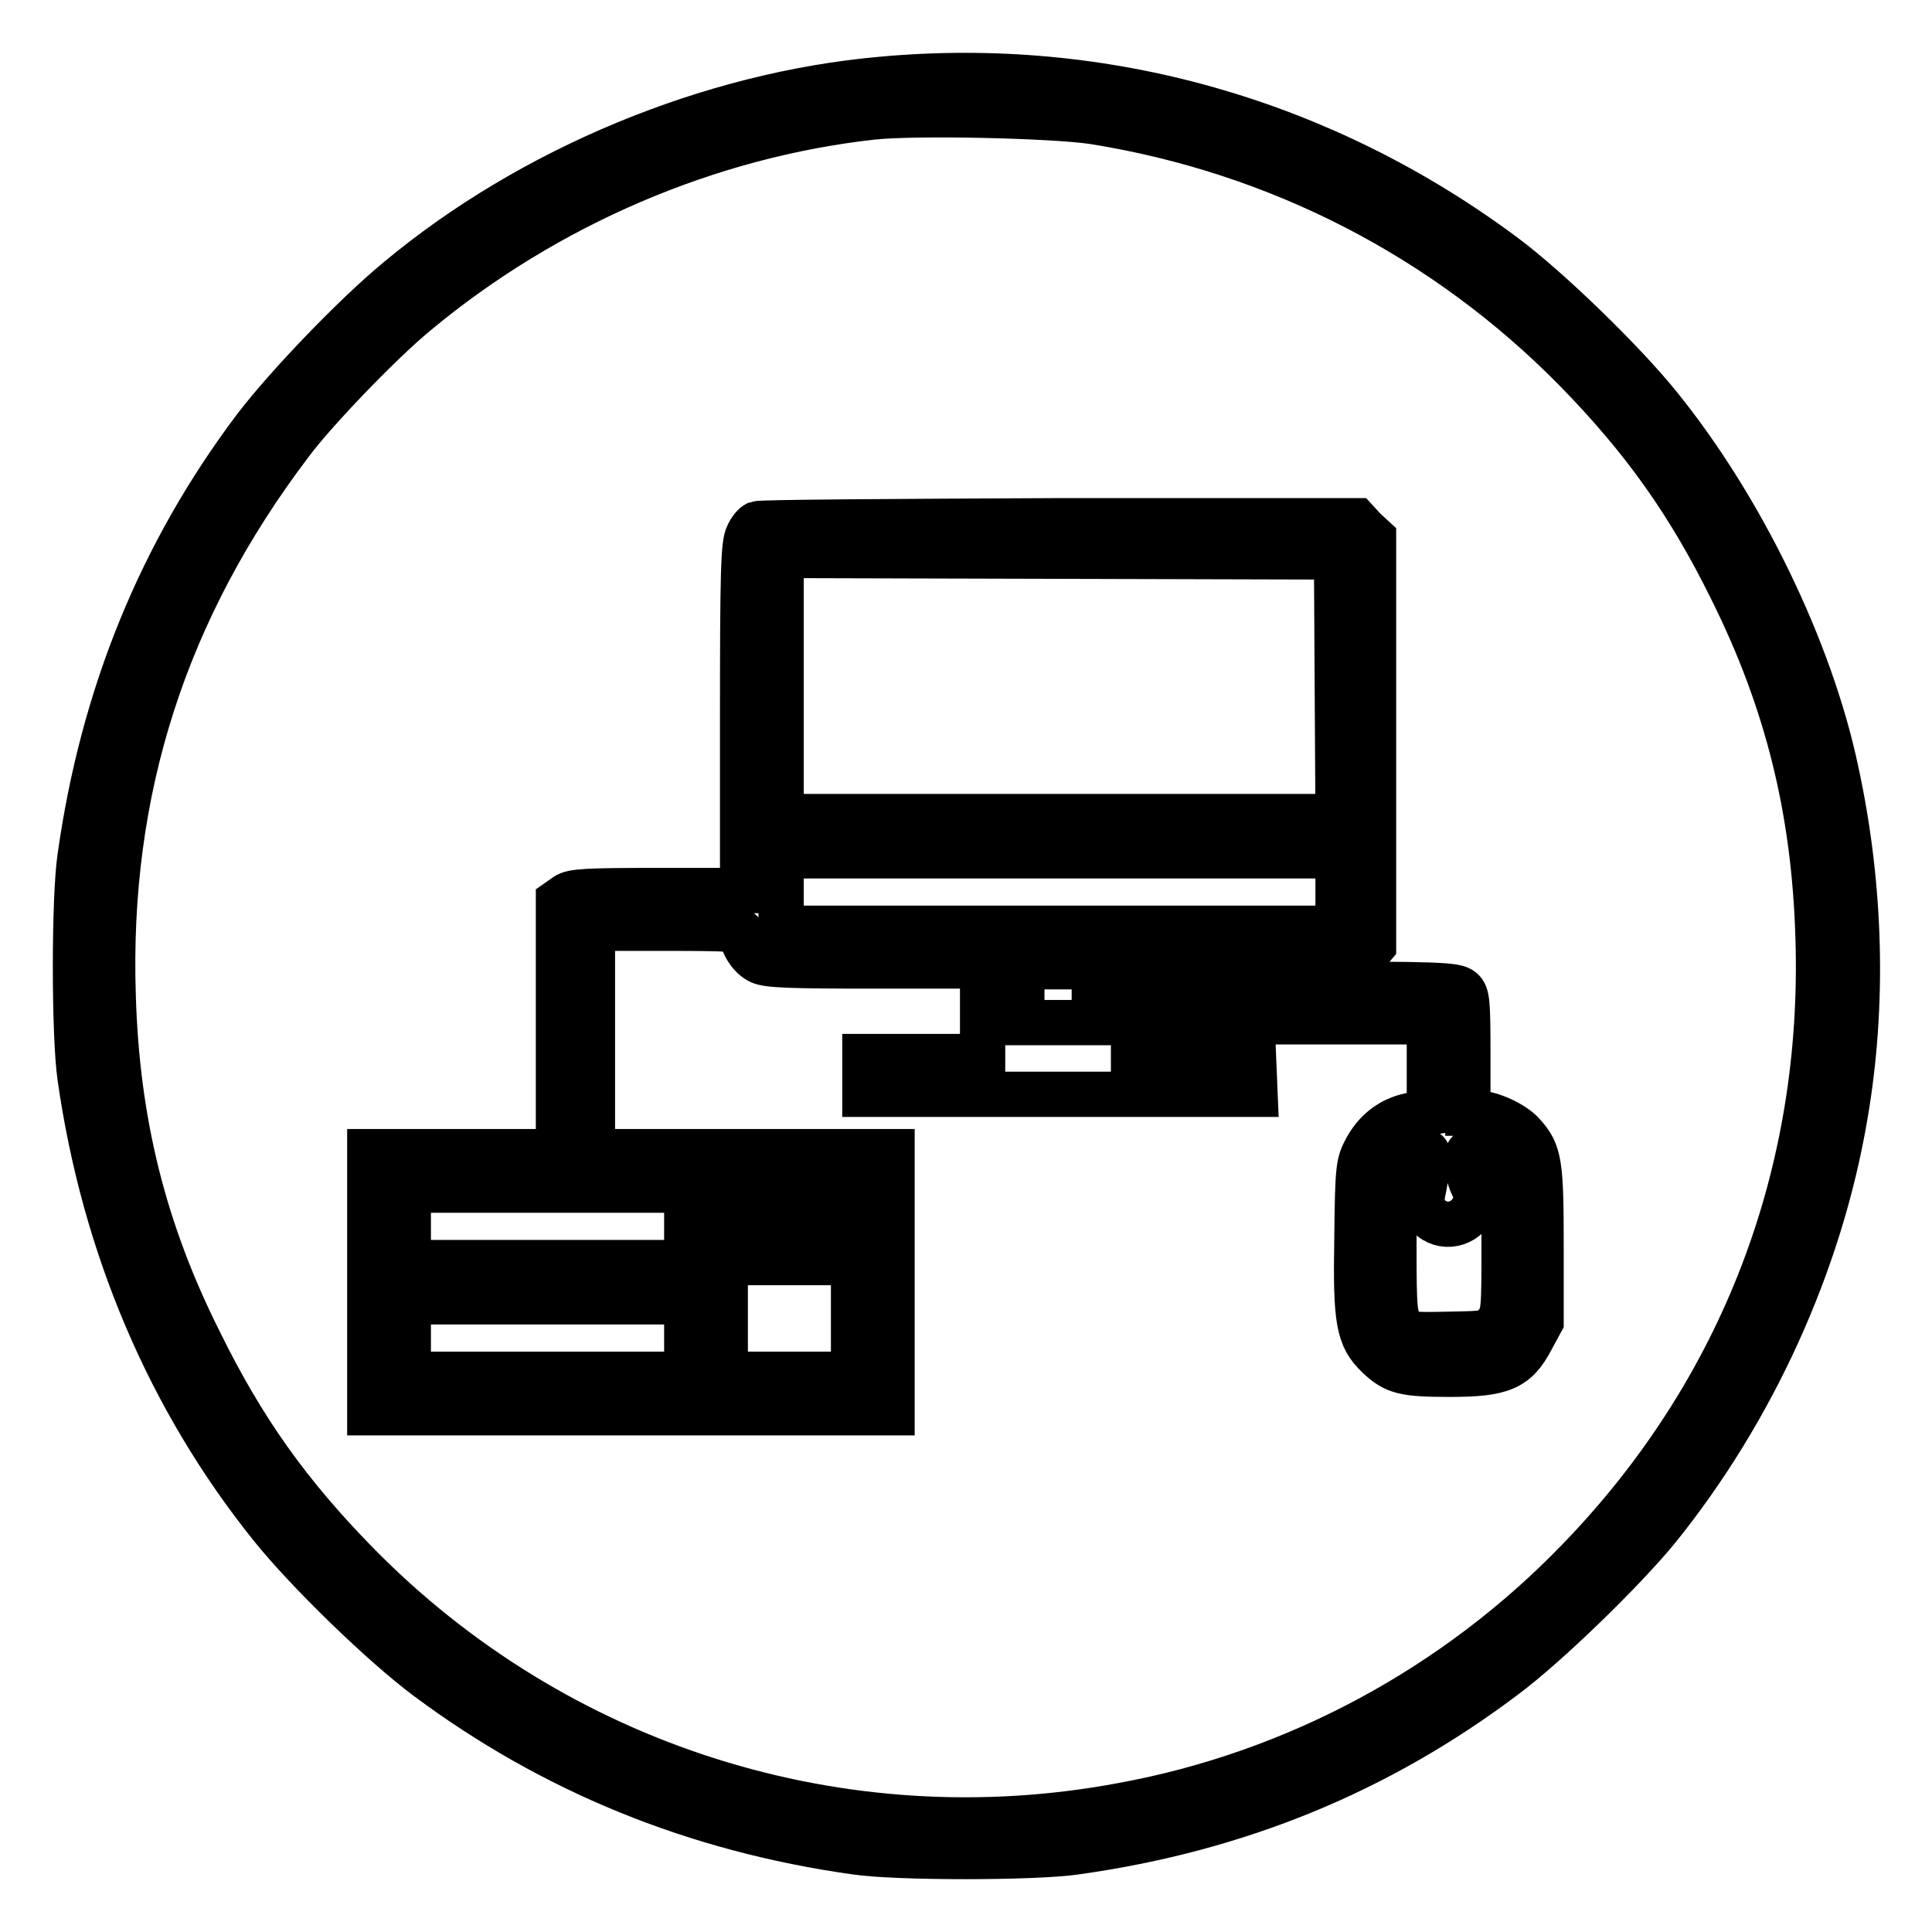<?xml version="1.0" encoding="utf-8"?>
<!-- Svg Vector Icons : http://www.onlinewebfonts.com/icon -->
<!DOCTYPE svg PUBLIC "-//W3C//DTD SVG 1.1//EN" "http://www.w3.org/Graphics/SVG/1.1/DTD/svg11.dtd">
<svg version="1.1" xmlns="http://www.w3.org/2000/svg" xmlns:xlink="http://www.w3.org/1999/xlink" x="0px" y="0px" viewBox="0 0 256 256" enable-background="new 0 0 256 256" xml:space="preserve">
<g><g><g><path stroke-width="6" fill-opacity="0" stroke="#000000"  d="M116.9,10.5c-22.8,2-46.6,11.9-64.2,26.6C46.9,41.9,38,51.2,33.8,56.7c-12.5,16.6-20.2,35.5-23.2,56.9c-0.8,5.4-0.8,23.6,0,29.1c3.2,22.5,11.9,42.8,25.3,59.5c4.8,6,14.8,15.7,20.7,20.1c16.5,12.3,35.4,20.1,56.8,23.1c5.4,0.8,23.6,0.8,29.1,0c21.5-3,40.2-10.7,56.9-23.3c5.5-4.1,15.6-13.9,20.2-19.5c12.6-15.6,21.6-35.2,24.9-54.9c2.5-14.5,2.1-30.3-1.2-45.5c-3.4-16.1-12.5-34.8-23.3-48.2c-4.8-6-14.8-15.7-20.7-20.1C175.4,16.1,146.5,7.8,116.9,10.5z M144.8,16.1c24.6,3.9,46.8,15.4,64,32.9c8.9,9.1,15,17.6,20.7,29.2c7.3,14.7,10.9,29.1,11.4,46c1,31.3-10,60.1-31.7,82.5c-16.3,16.9-37.5,28.3-60.4,32.5c-37.2,7-75.2-5.1-101.6-32.1c-8.9-9.1-15-17.6-20.7-29.2C19.1,163.2,15.5,148.8,15,132c-0.9-27.2,6.8-51.3,23.6-73.4c3.3-4.4,12-13.4,16.5-17.1c17.3-14.4,38.8-23.6,60.6-26C121.6,14.9,139.2,15.3,144.8,16.1z"/><path stroke-width="6" fill-opacity="0" stroke="#000000"  d="M100.3,69.4c-0.3,0.1-0.9,0.8-1.2,1.5c-0.6,1.2-0.7,4.9-0.7,24.2V118H87.2c-9.4,0-11.4,0.1-12.2,0.7l-1,0.7V136v16.6H61.5H49v17.3v17.3h34.6h34.6v-17.3v-17.3H98.4H78.5v-14.8V123h9.9c8.4,0,9.9,0.1,9.9,0.7c0,1.3,1.1,3.1,2.4,3.7c1.1,0.5,4.1,0.6,15.4,0.6h14.1v6v6h-7.8h-7.8v2.5v2.5h25.9h25.8l-0.1-2.4l-0.1-2.4l-7.9-0.1l-8-0.1v-2.3v-2.3h19.6h19.6v6v6l-2,0.3c-2.7,0.4-4.9,1.9-6.3,4.4c-1.1,2-1.2,2.4-1.3,11.9c-0.2,11.1,0.2,13.2,2.8,15.7c2.2,2.1,3.5,2.4,9.5,2.4c6.9,0,8.8-0.8,10.8-4.6l1.3-2.4V165c0-10.8-0.2-12.3-2.4-14.7c-1.2-1.4-4.3-2.8-6-2.8h-1.3v-7.8c0-7-0.1-7.9-0.8-8.5c-0.8-0.7-3-0.8-22.2-0.8h-21.3v-1.2v-1.1l14.8-0.1l14.8-0.1l1.1-1.3l1.1-1.3v-27v-27l-1.2-1.1l-1.1-1.2l-39.4,0C118.6,69.1,100.6,69.2,100.3,69.4z M177.2,91l0.1,17.2h-36.9h-36.9V91V73.6l36.8,0.1l36.8,0.1L177.2,91z M177.3,118.2v4.8h-36.9h-36.9v-4.8v-4.8h36.9h36.9V118.2z M145,131.8v3.7h-4.8h-4.8v-3.7v-3.7h4.8h4.8V131.8z M189.1,154.5c-0.1,1.1-0.4,2.8-0.6,3.7c-0.2,1.5-0.1,1.9,0.8,2.9c1.8,1.9,4.9,1.3,6-1.2c0.5-1.2,0.4-1.6-0.2-2.9c-0.4-0.8-0.7-2.2-0.7-3c0-1.5,0.1-1.6,1.5-1.4c0.9,0.1,1.8,0.6,2.4,1.4c0.9,1.2,1,1.9,1,10.7c0,8.8,0,9.5-1,10.7c-1,1.3-1.1,1.3-6.3,1.4c-5.3,0.1-5.3,0.1-6.3-1.1c-0.9-1.2-1-1.8-1-10.7c0-11.3,0.3-12.5,3.6-12.6C189.3,152.6,189.4,152.7,189.1,154.5z M91,162.5v4.8H72.5H54.1v-4.8v-4.8h18.5H91V162.5z M113.1,160v2.3h-8.5h-8.5V160v-2.3h8.5h8.5V160z M113.1,174.7v7.4h-8.5h-8.5v-7.4v-7.4h8.5h8.5V174.7z M91,177.3v4.8H72.5H54.1v-4.8v-4.8h18.5H91V177.3z"/></g></g></g>
</svg>